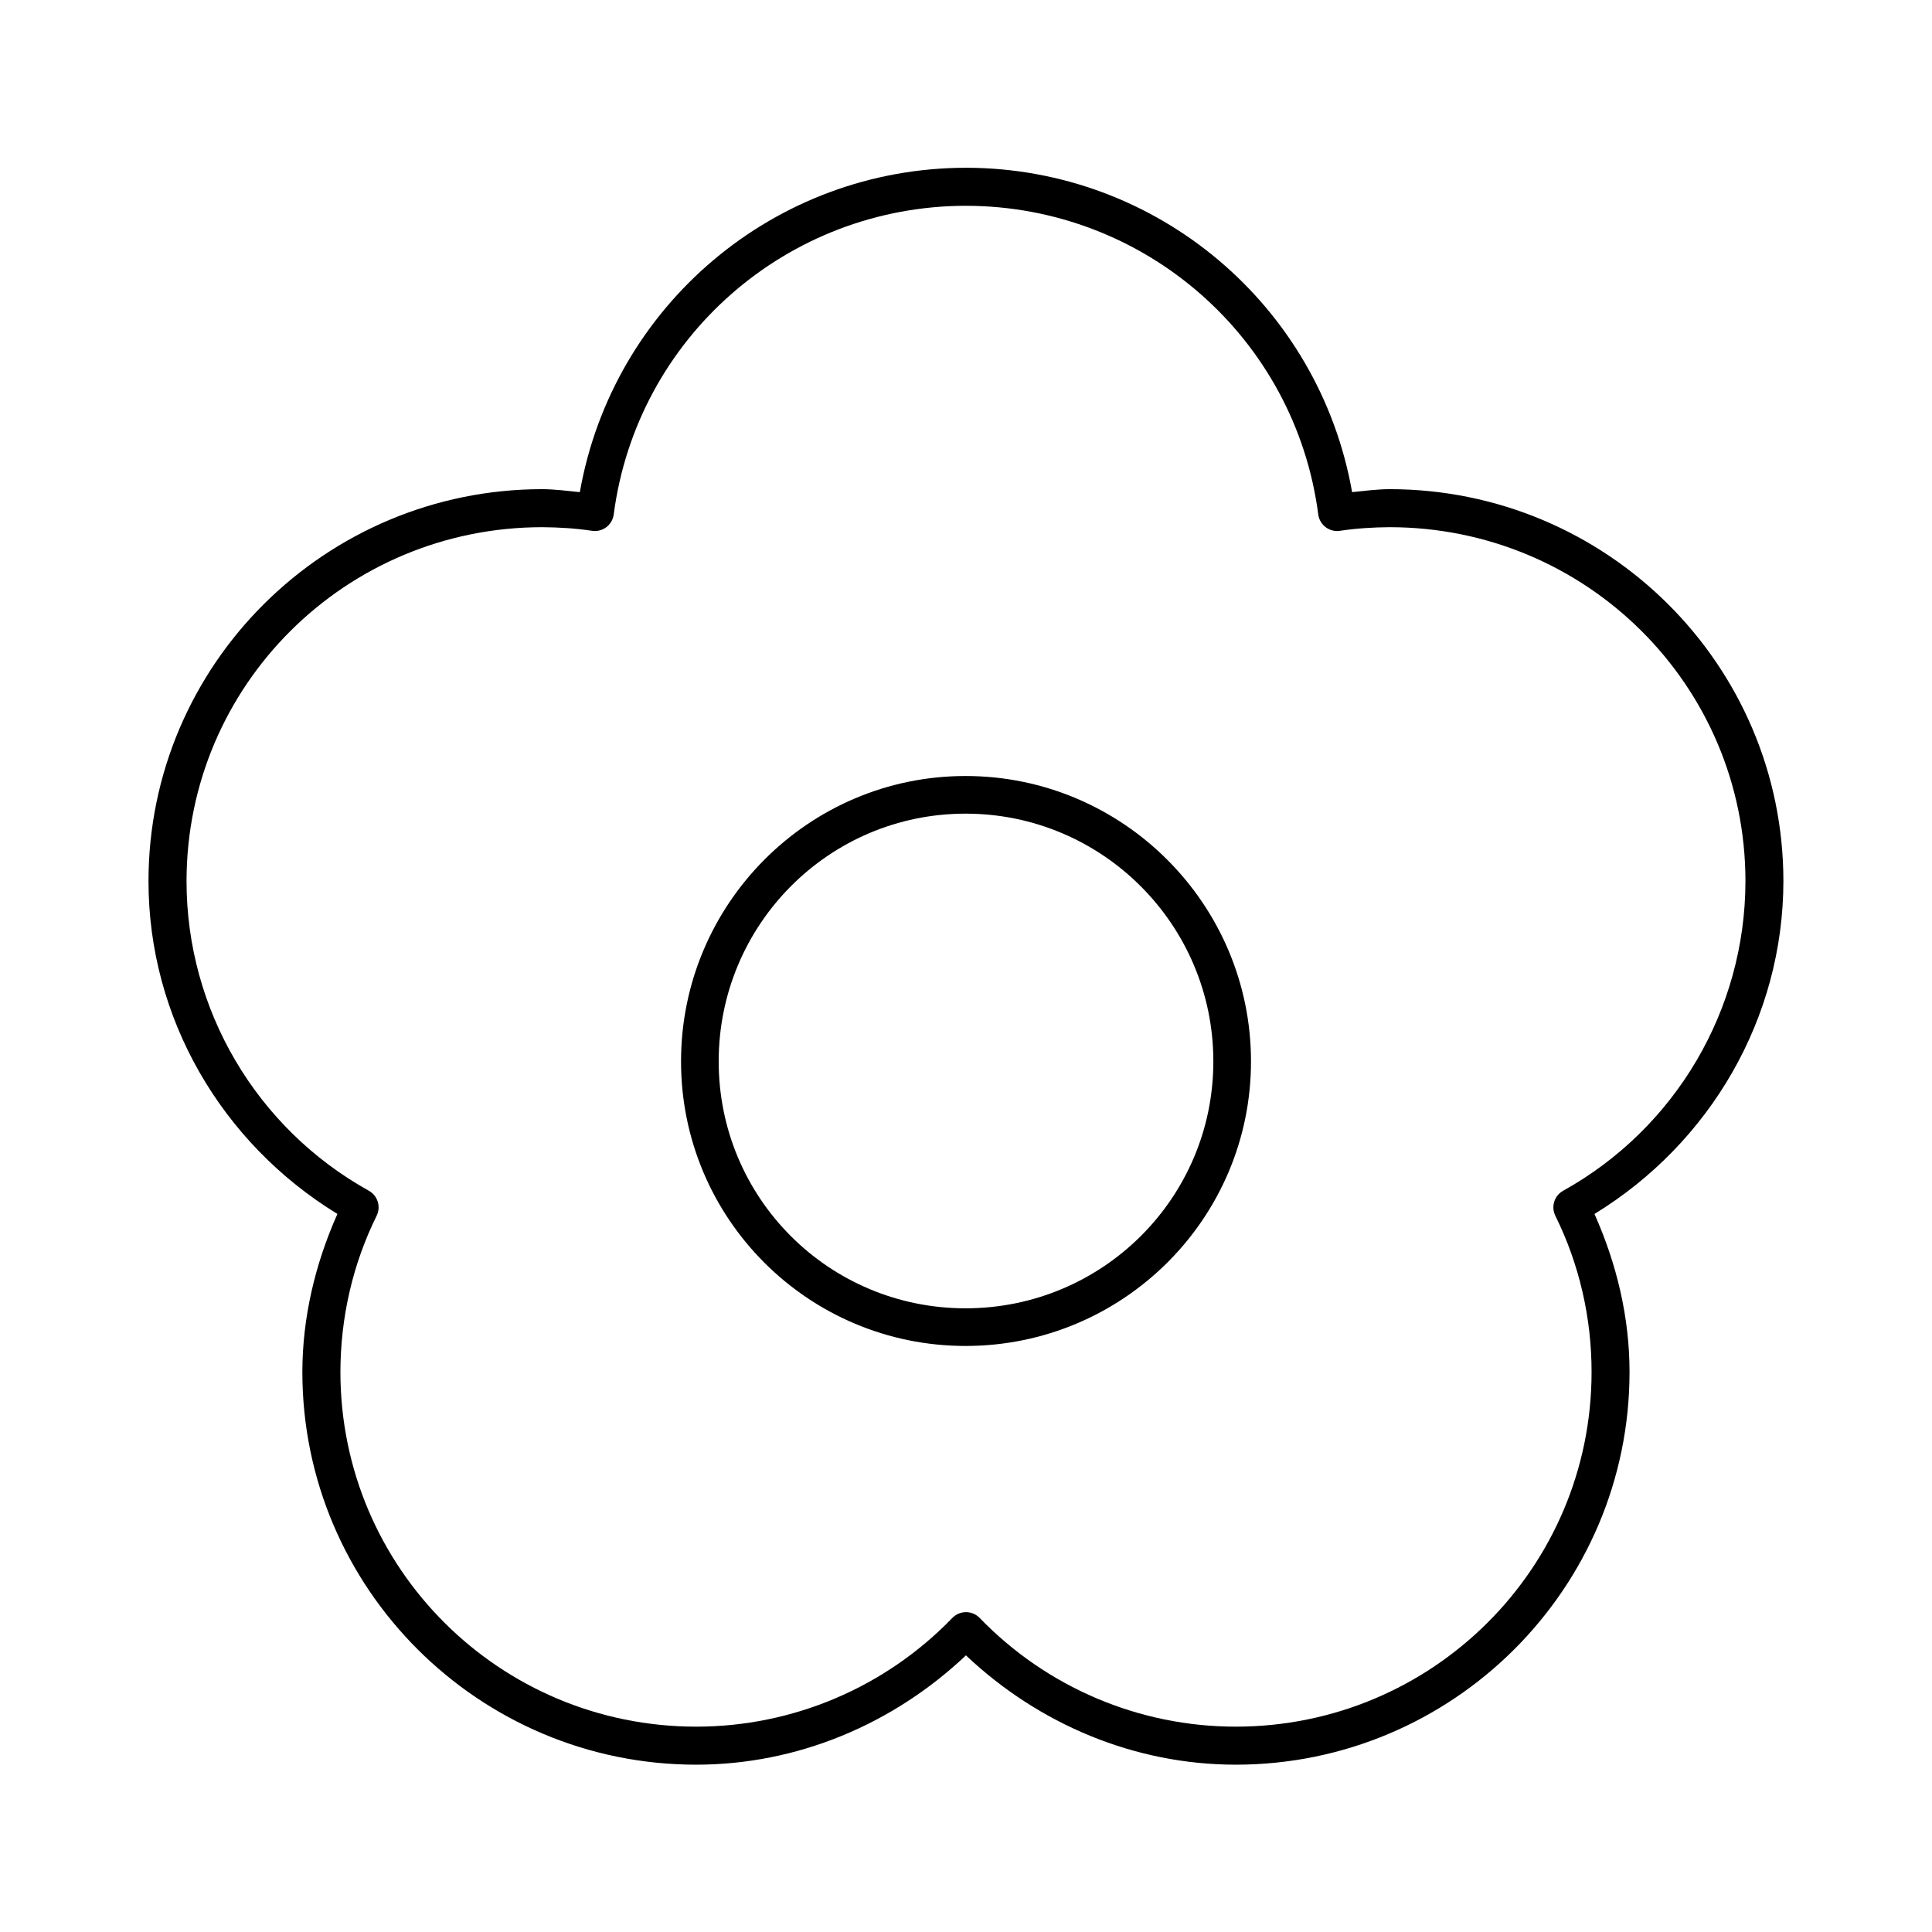 <?xml version="1.0" encoding="UTF-8"?>
<!-- The Best Svg Icon site in the world: iconSvg.co, Visit us! https://iconsvg.co -->
<svg fill="#000000" width="800px" height="800px" version="1.1" viewBox="144 144 512 512" xmlns="http://www.w3.org/2000/svg">
 <g>
  <path d="m399.89 349.65c-41.676 0-75.406 33.961-75.406 75.637 0 41.676 33.727 75.406 75.406 75.406 41.676 0 75.637-33.73 75.637-75.406 0-41.676-33.961-75.637-75.637-75.637zm0 9.977c36.23 0 65.66 29.43 65.66 65.66 0 36.23-29.43 65.43-65.66 65.43s-65.43-29.199-65.43-65.43c0-36.23 29.195-65.66 65.43-65.66z"/>
  <path d="m400 188.46c-50.773 0.047-93.613 36.551-102.34 85.961-3.285-0.336-6.613-0.762-9.918-0.789-57.574 0-104.39 46.516-104.39 103.91 0 36.203 19.309 69.336 50.066 88.168-5.887 13.223-9.27 27.379-9.289 41.879 0 57.395 46.812 104.07 104.38 104.07 26.773-0.004 52.137-10.684 71.477-28.969 19.336 18.281 44.711 28.957 71.477 28.969 57.57 0 104.38-46.672 104.38-104.07 0-14.508-3.402-28.656-9.289-41.879 30.758-18.832 50.02-51.973 50.066-88.168 0-57.391-46.82-103.9-104.38-103.91-3.312 0.023-6.625 0.449-9.918 0.789-8.715-49.402-51.57-85.902-102.33-85.965zm0 10.078c47.398 0.059 87.281 35.055 93.363 81.867h-0.004c0.195 1.344 0.922 2.551 2.019 3.352 1.094 0.801 2.469 1.125 3.809 0.898 4.371-0.648 8.648-0.91 13.066-0.945 52.137 0.012 94.309 41.91 94.309 93.836-0.043 34.031-18.488 65.453-48.336 82.027-2.328 1.312-3.227 4.211-2.047 6.609 6.375 12.887 9.605 27.055 9.605 41.406 0 51.93-42.164 93.992-94.309 93.992-25.625 0-50.09-10.418-67.855-28.812-0.949-0.98-2.258-1.535-3.621-1.535-1.367 0-2.672 0.555-3.621 1.535-17.77 18.398-42.227 28.809-67.855 28.812-52.145 0-94.309-42.062-94.309-93.992 0.02-14.363 3.231-28.523 9.605-41.406h-0.004c1.18-2.398 0.281-5.301-2.047-6.613-29.848-16.574-48.332-48-48.332-82.023 0-51.93 42.164-93.836 94.309-93.836 4.406 0.035 8.707 0.297 13.066 0.945 1.336 0.227 2.711-0.098 3.809-0.898 1.094-0.801 1.82-2.008 2.016-3.352 6.082-46.828 45.953-81.828 93.363-81.871z"/>
 </g>
</svg>